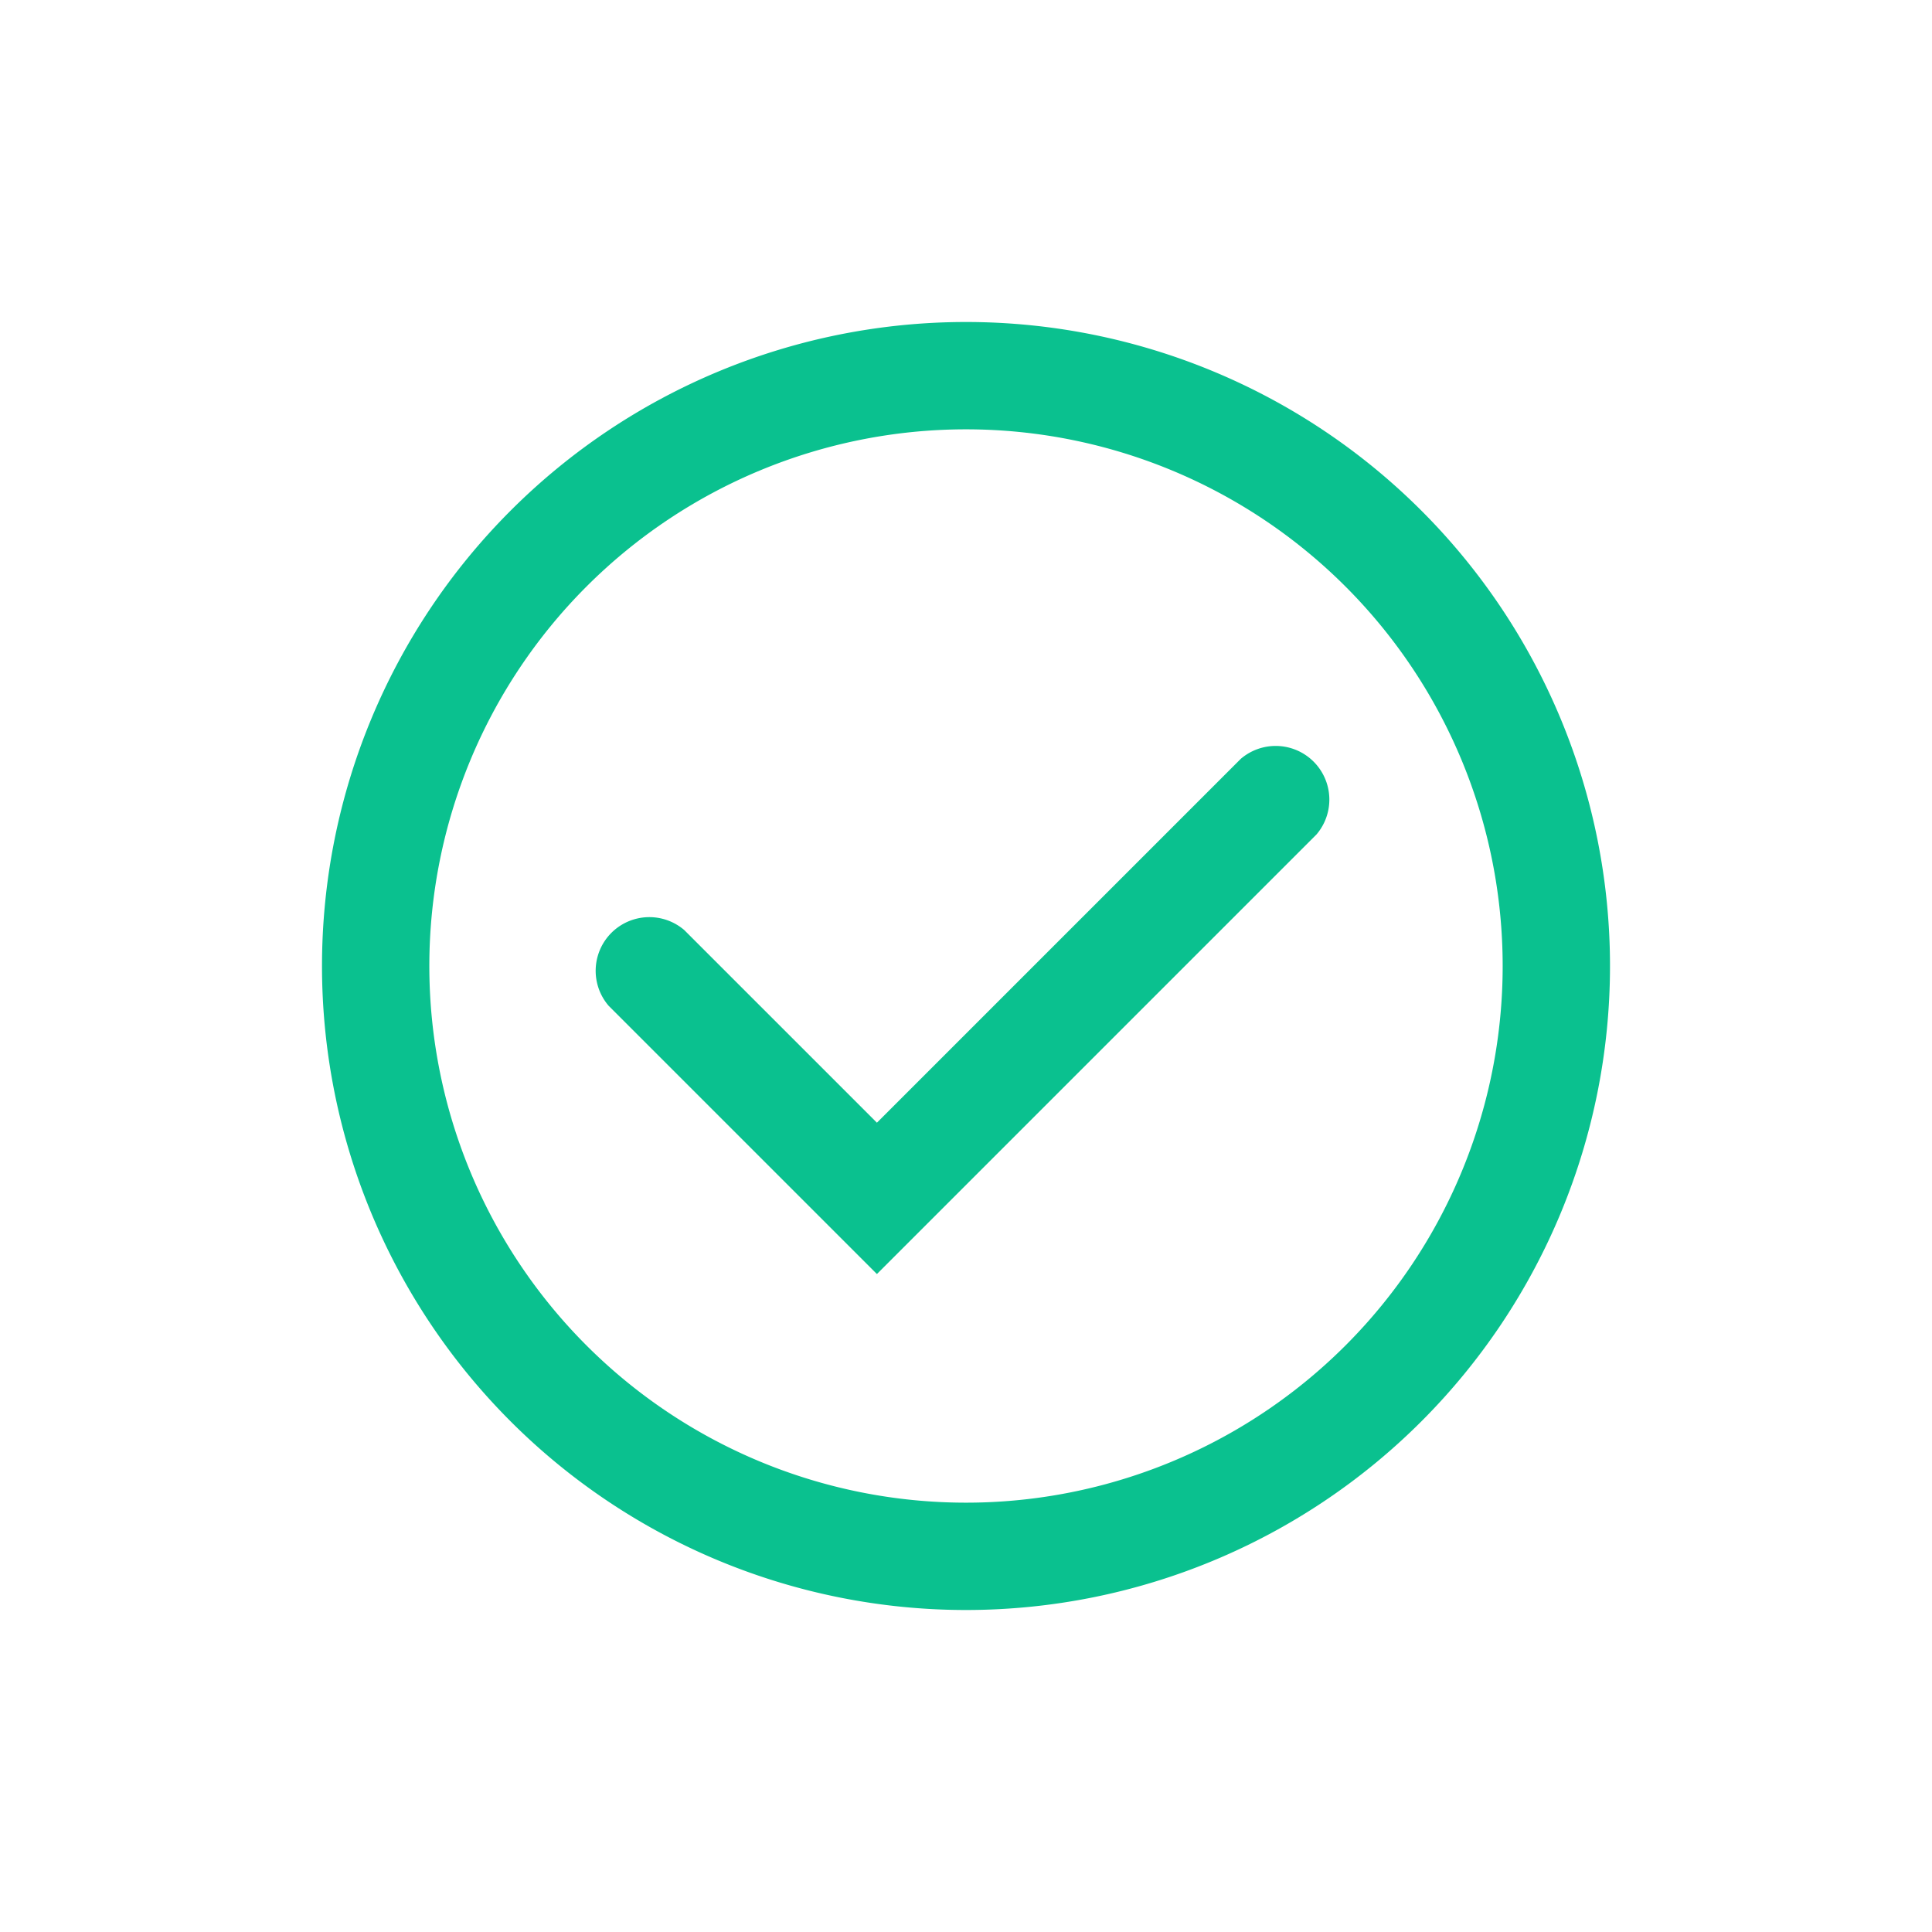 <svg version="1.1" class="has-solid " viewBox="0 0 36 36" preserveAspectRatio="xMidYMid meet" xmlns="http://www.w3.org/2000/svg" xmlns:xlink="http://www.w3.org/1999/xlink" focusable="false" role="img" width="22" height="22" fill="#0ac18f"><path class="clr-i-outline clr-i-outline-path-1" d="M18,6A12,12,0,1,0,30,18,12,12,0,0,0,18,6Zm0,22A10,10,0,1,1,28,18,10,10,0,0,1,18,28Z"/><path class="clr-i-outline clr-i-outline-path-2" d="M16.34,23.74l-5-5a1,1,0,0,1,1.41-1.41l3.59,3.59,6.78-6.78a1,1,0,0,1,1.41,1.41Z"/><path class="clr-i-solid clr-i-solid-path-1" d="M30,18A12,12,0,1,1,18,6,12,12,0,0,1,30,18Zm-4.77-2.16a1.4,1.4,0,0,0-2-2l-6.77,6.77L13,17.16a1.4,1.4,0,0,0-2,2l5.45,5.45Z" style="display:none"/></svg>
